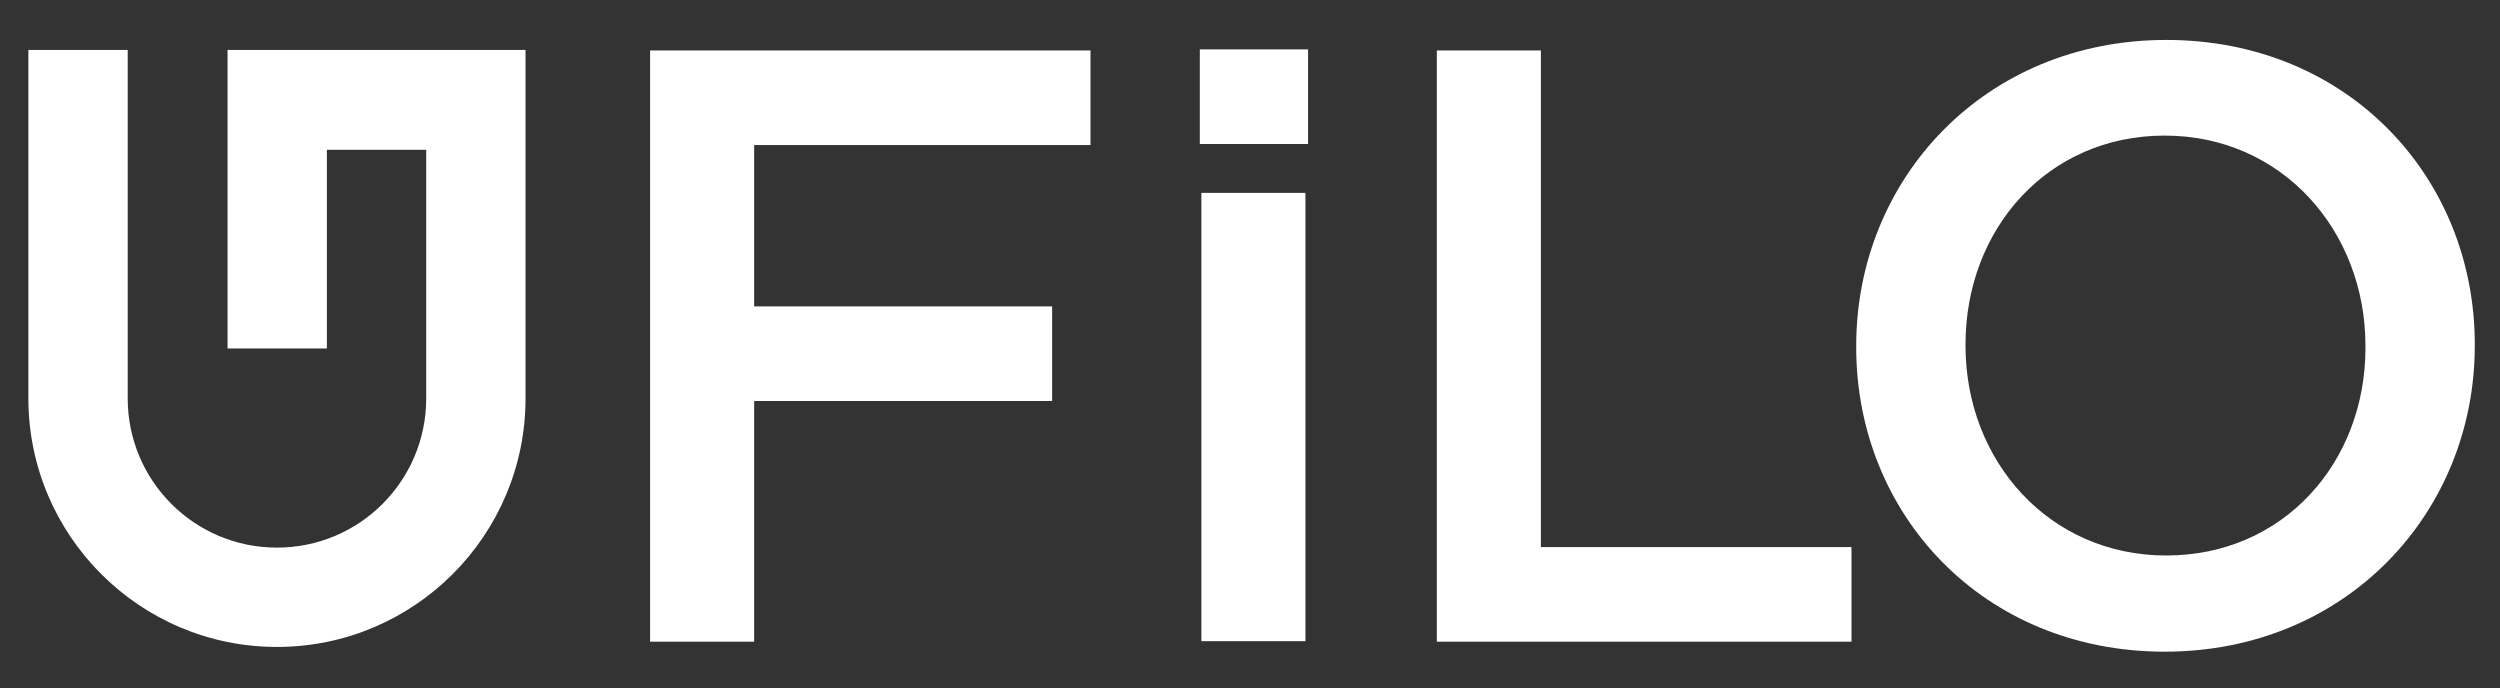 <?xml version="1.0" encoding="UTF-8"?>
<svg xmlns="http://www.w3.org/2000/svg" version="1.1" viewBox="0 0 475.7 131">
  <rect x="0" y="0" width="475.7" height="131" fill="#333333" stroke="none"/>
  <defs>
    <style>
      .cls-1 {
        fill: #fff;
      }
    </style>
  </defs>
  <!-- Generator: Adobe Illustrator 28.7.1, SVG Export Plug-In . SVG Version: 1.2.0 Build 142)  -->
  <g>
    <g id="katman_1">
      <g>
        <path class="cls-1" d="M123.8,9.6h83.7v18h-64v30.7h56.7v18h-56.7v45.8h-19.8V9.6Z"/>
        <path class="cls-1" d="M228.3,9.4h20.6v18h-20.6V9.4ZM228.6,36.7h19.8v85.3h-19.8V36.7Z"/>
        <path class="cls-1" d="M273.4,9.6h19.8v94.5h59.1v18h-78.9V9.6Z"/>
        <path class="cls-1" d="M353.2,66.1v-.3c0-31.7,24.4-58.2,59-58.2s58.7,26.2,58.7,57.9v.3c0,31.7-24.4,58.2-59,58.2s-58.7-26.2-58.7-57.9ZM450.1,66.1v-.3c0-21.9-15.9-40-38.2-40s-37.9,17.8-37.9,39.7v.3c0,21.9,15.9,39.9,38.2,39.9s37.9-17.7,37.9-39.5Z"/>
        <path class="cls-1" d="M43.3,9.5v56.8h18.9V28.5h18.9v47.3c0,15.7-12.7,28.4-28.4,28.4s-28.4-12.7-28.4-28.4V9.5H5.4v66.3c0,26.1,21.2,47.3,47.3,47.3s47.3-21.2,47.3-47.3V9.5h-56.8Z"/>
      </g>
    </g>
  </g>
</svg>